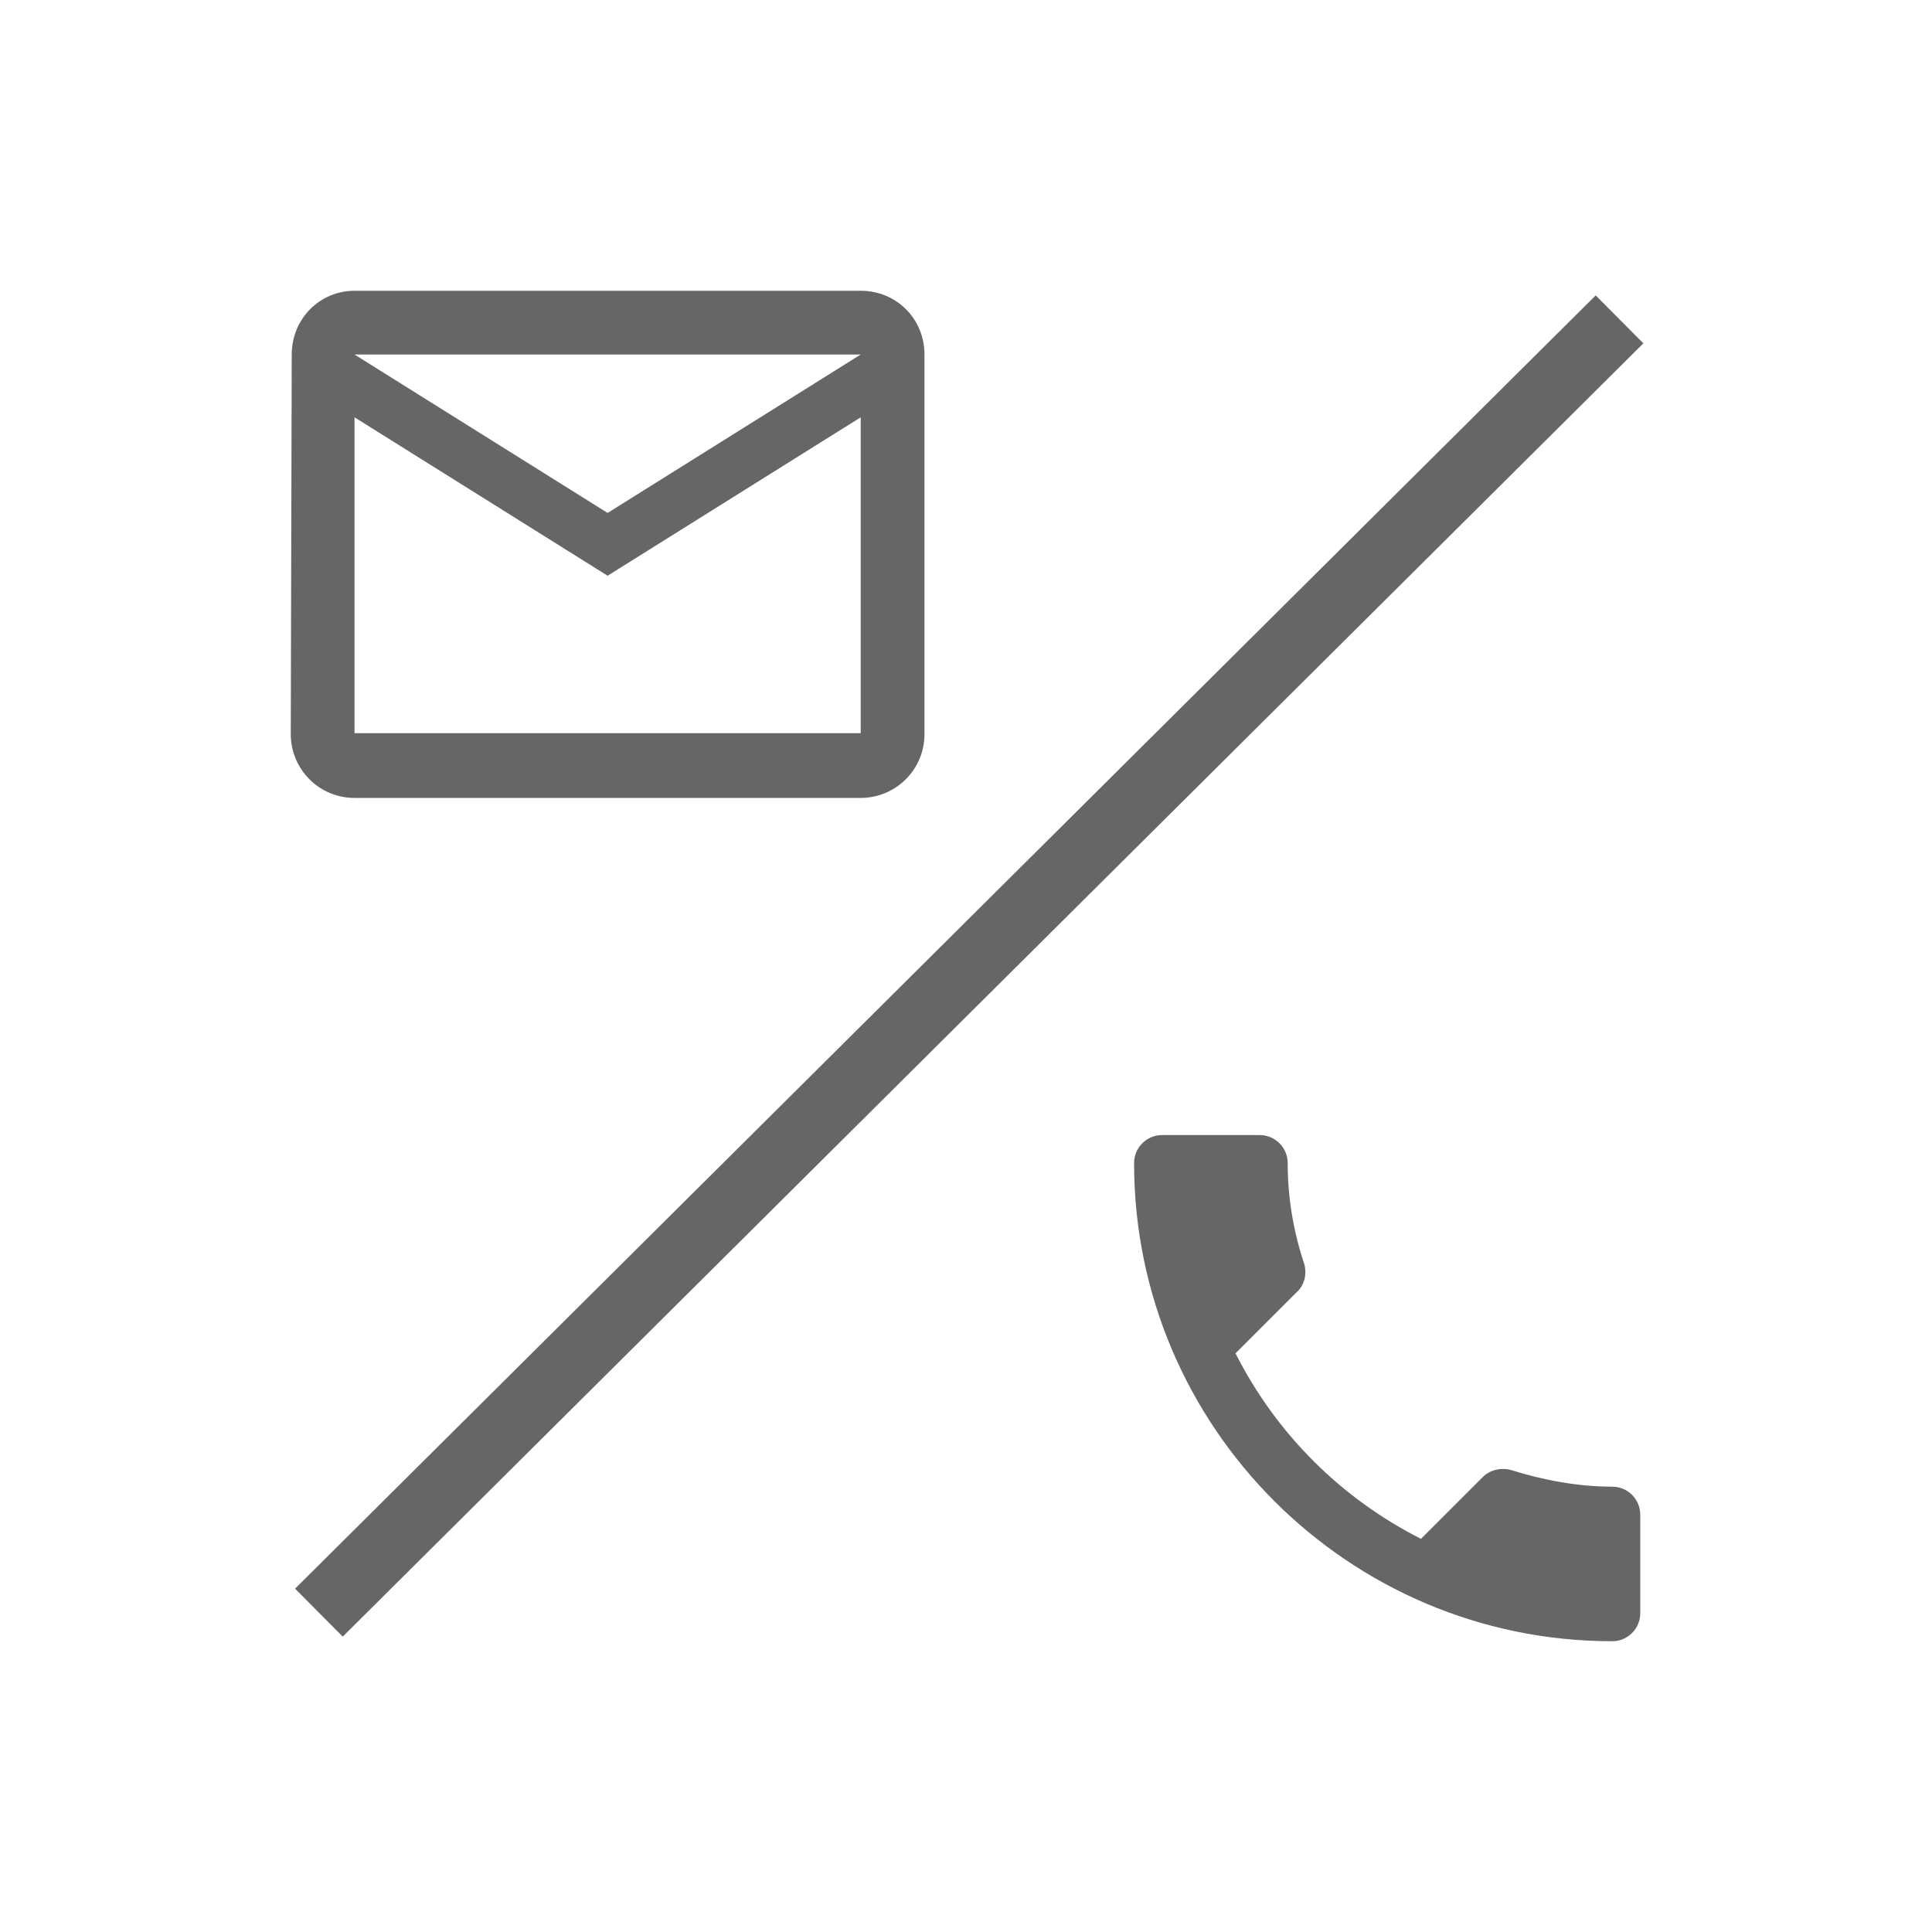 <?xml version="1.0" encoding="utf-8"?>
<!-- Generator: Adobe Illustrator 22.1.0, SVG Export Plug-In . SVG Version: 6.00 Build 0)  -->
<svg version="1.1" id="レイヤー_1" xmlns="http://www.w3.org/2000/svg" xmlns:xlink="http://www.w3.org/1999/xlink" x="0px"
	 y="0px" viewBox="0 0 200 200" style="enable-background:new 0 0 200 200;" xml:space="preserve">
<style type="text/css">
	.st0{fill:none;}
	.st1{fill:#666666;}
</style>
<rect class="st0" width="200" height="200"/>
<g>
	<path class="st1" d="M89.1,30.1H36.7c-3.6,0-6.5,2.9-6.5,6.6L30.1,76c0,3.6,2.9,6.6,6.6,6.6h52.4c3.6,0,6.6-2.9,6.6-6.6V36.7
		C95.7,33,92.8,30.1,89.1,30.1z M89.1,75.9H36.7V43.2l26.2,16.4l26.2-16.4C89.1,43.2,89.1,75.9,89.1,75.9z M62.9,53.1L36.7,36.7
		h52.4L62.9,53.1z"/>
	<rect x="5.4" y="96.5" transform="matrix(0.709 -0.705 0.705 0.709 -41.316 99.848)" class="st1" width="189.9" height="7"/>
	<path class="st1" d="M127.9,140.1c4.2,8.3,10.9,15,19.2,19.2l6.4-6.4c0.8-0.8,2-1,3-0.7c3.2,1,6.8,1.7,10.4,1.7
		c1.6,0,2.9,1.3,2.9,2.9V167c0,1.6-1.3,2.9-2.9,2.9c-27.3,0-49.5-22.2-49.5-49.5c0-1.6,1.3-2.9,2.9-2.9h10.1c1.6,0,2.9,1.3,2.9,2.9
		c0,3.6,0.6,7.1,1.7,10.4c0.3,1,0.1,2.2-0.8,3L127.9,140.1z"/>
</g>
</svg>
